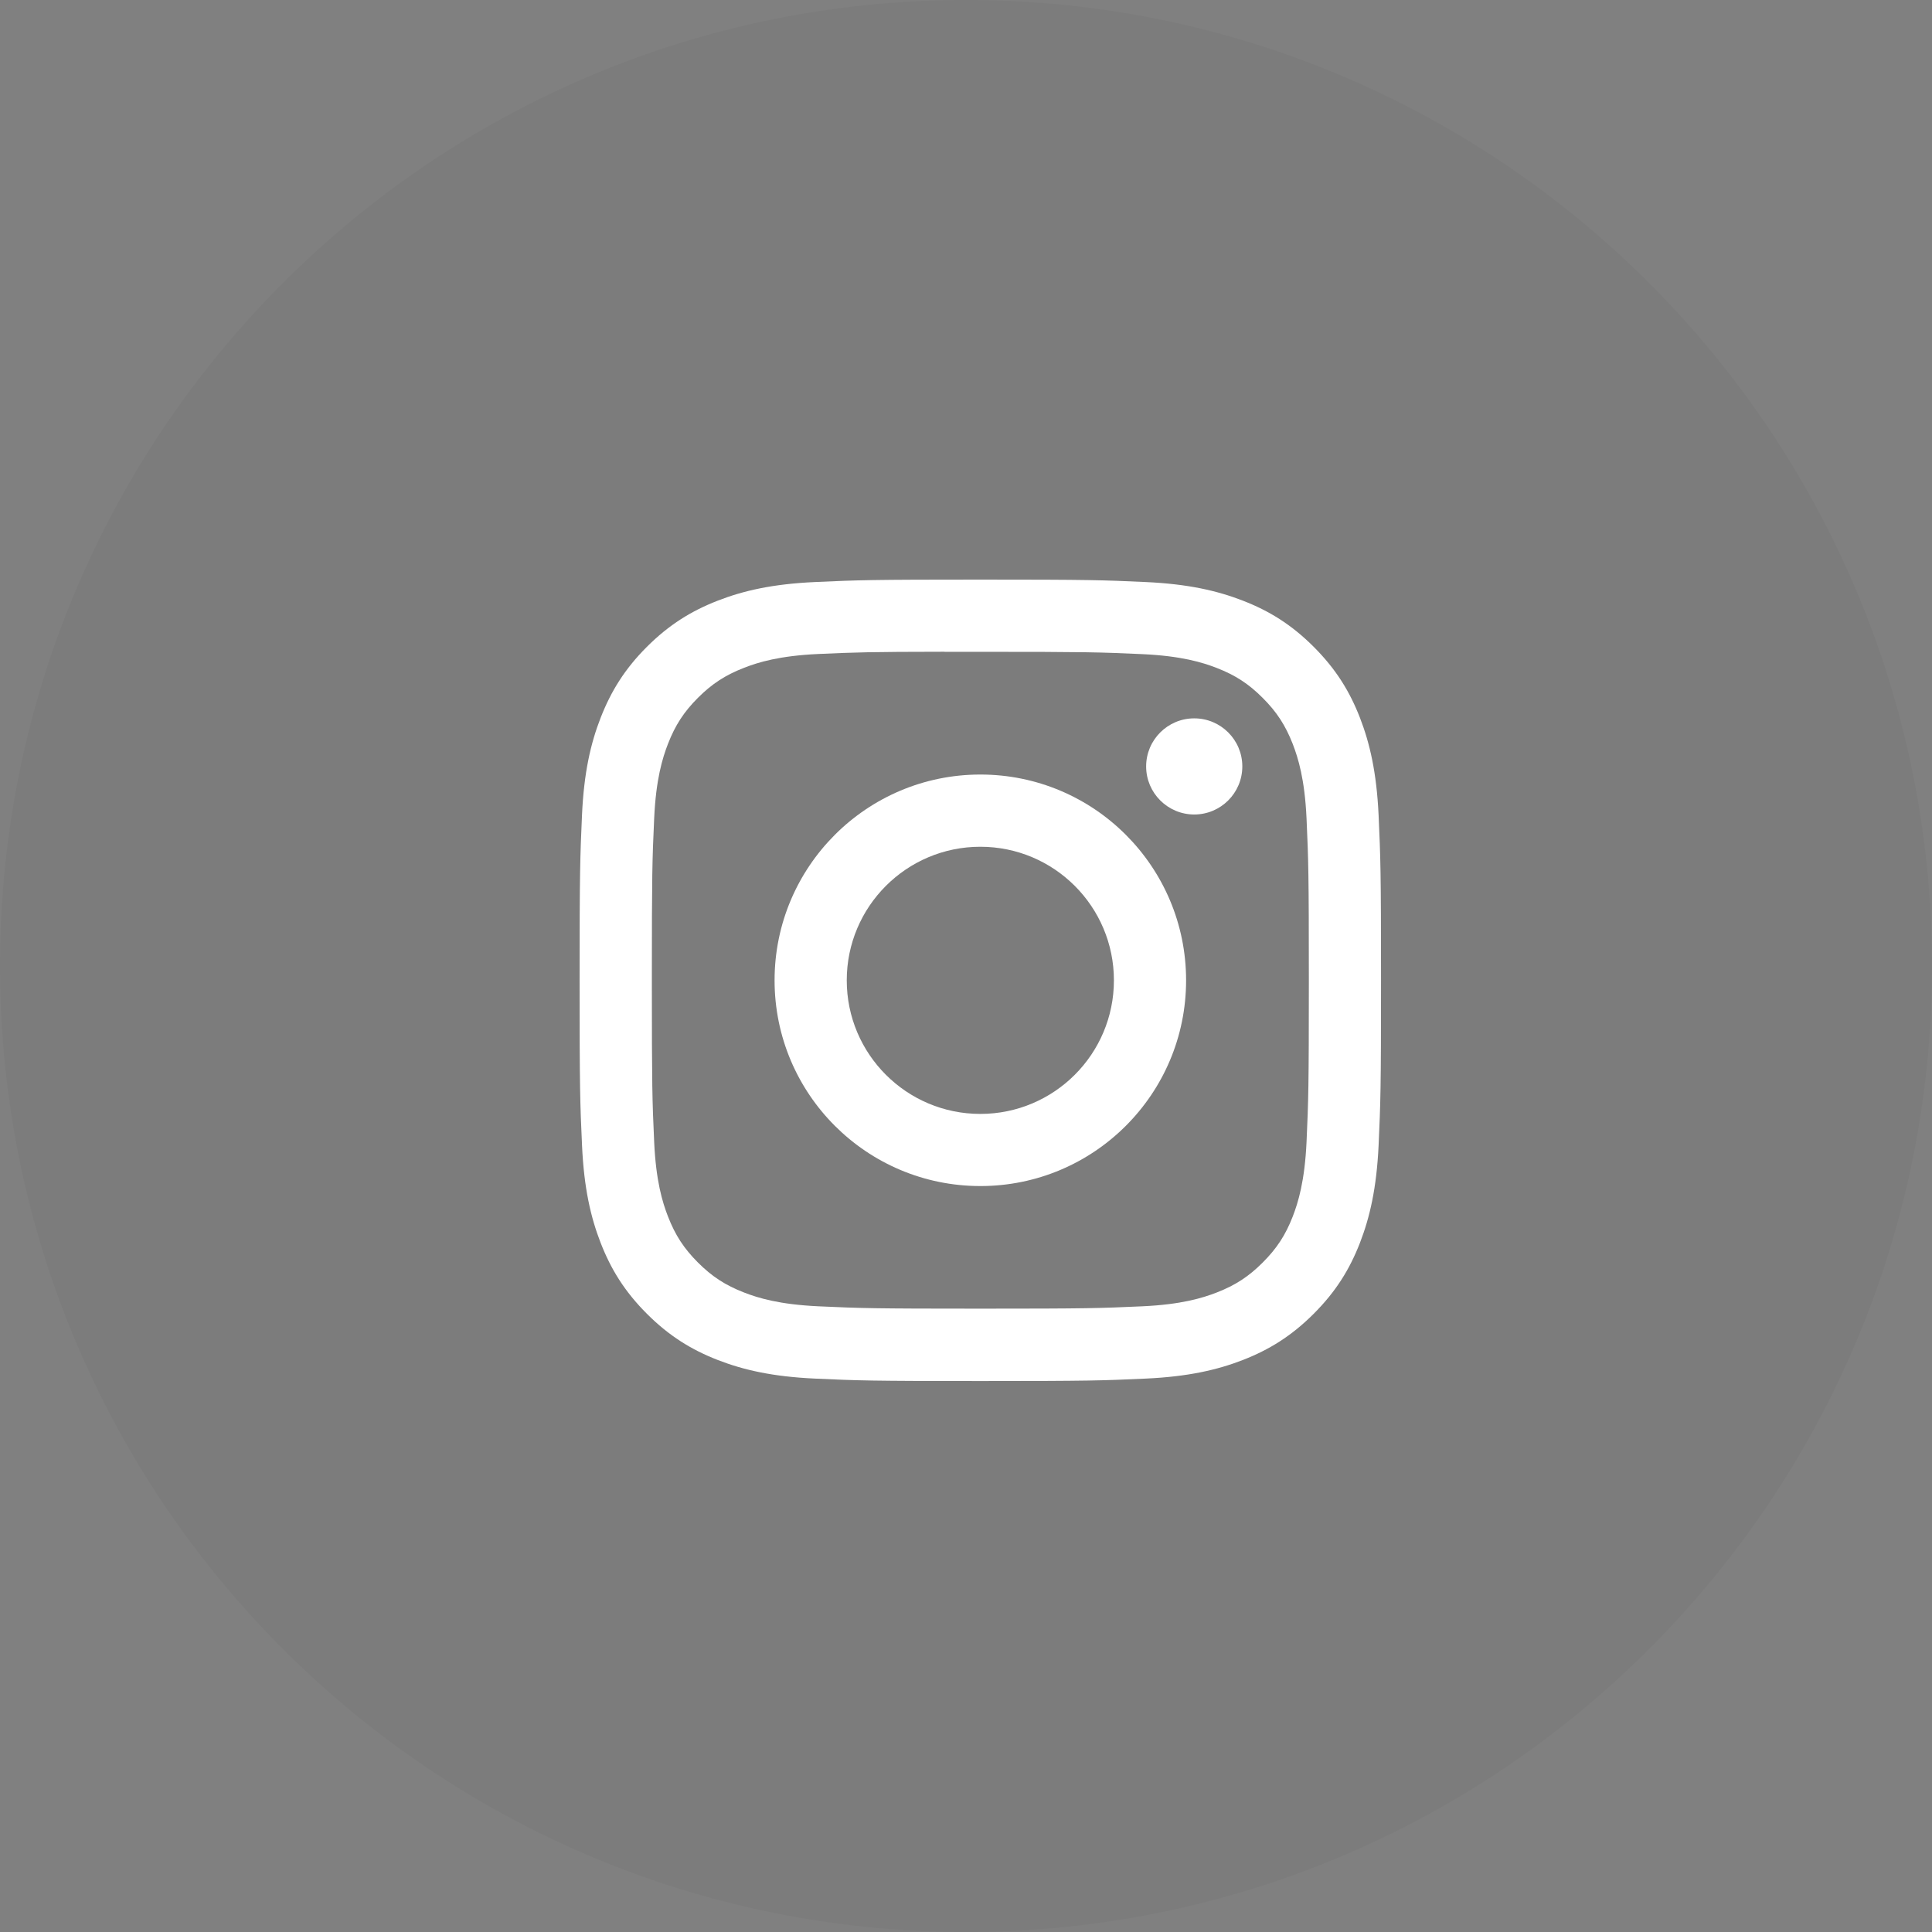 <svg width="50" height="50" viewBox="0 0 50 50" fill="none" xmlns="http://www.w3.org/2000/svg">
<rect x="0" y="0" width="50" height="50" fill="#808080" stroke="none"/>
<path d="M0 25C0 11.193 11.193 0 25 0C38.807 0 50 11.193 50 25C50 38.807 38.807 50 25 50C11.193 50 0 38.807 0 25Z" fill="black" fill-opacity="0.03"/>
<path fill-rule="evenodd" clip-rule="evenodd" d="M21.095 15.063C22.201 15.012 22.555 15 25.371 15H25.368C28.185 15 28.538 15.012 29.644 15.063C30.748 15.113 31.502 15.288 32.163 15.544C32.846 15.809 33.422 16.163 33.999 16.74C34.576 17.317 34.931 17.895 35.196 18.577C35.451 19.237 35.626 19.99 35.678 21.094C35.728 22.201 35.741 22.554 35.741 25.37C35.741 28.187 35.728 28.54 35.678 29.646C35.626 30.749 35.451 31.503 35.196 32.163C34.931 32.845 34.576 33.423 33.999 34C33.423 34.576 32.845 34.932 32.164 35.197C31.504 35.453 30.749 35.628 29.645 35.678C28.539 35.729 28.187 35.741 25.37 35.741C22.554 35.741 22.201 35.729 21.094 35.678C19.991 35.628 19.237 35.453 18.577 35.197C17.895 34.932 17.317 34.576 16.741 34C16.164 33.423 15.809 32.845 15.544 32.163C15.288 31.503 15.113 30.75 15.063 29.645C15.012 28.539 15 28.187 15 25.37C15 22.554 15.013 22.2 15.062 21.094C15.112 19.991 15.287 19.237 15.544 18.577C15.81 17.895 16.164 17.317 16.741 16.74C17.318 16.164 17.896 15.809 18.578 15.544C19.238 15.288 19.991 15.113 21.095 15.063ZM25.026 16.869C24.816 16.869 24.622 16.869 24.441 16.869V16.867C22.509 16.869 22.138 16.882 21.181 16.925C20.17 16.971 19.621 17.14 19.256 17.283C18.772 17.471 18.426 17.696 18.063 18.059C17.7 18.422 17.475 18.767 17.287 19.251C17.145 19.617 16.976 20.166 16.93 21.177C16.88 22.27 16.87 22.597 16.87 25.366C16.87 28.135 16.88 28.464 16.93 29.557C16.976 30.568 17.145 31.117 17.287 31.482C17.475 31.966 17.7 32.311 18.063 32.674C18.426 33.037 18.772 33.262 19.256 33.45C19.621 33.592 20.17 33.76 21.181 33.807C22.274 33.857 22.603 33.868 25.372 33.868C28.141 33.868 28.469 33.857 29.562 33.807C30.573 33.761 31.123 33.592 31.488 33.45C31.972 33.262 32.316 33.037 32.679 32.674C33.042 32.311 33.268 31.967 33.456 31.483C33.597 31.118 33.766 30.569 33.813 29.558C33.862 28.465 33.873 28.136 33.873 25.369C33.873 22.601 33.862 22.273 33.813 21.179C33.767 20.168 33.597 19.619 33.456 19.254C33.267 18.77 33.042 18.425 32.679 18.062C32.317 17.699 31.972 17.474 31.488 17.286C31.122 17.144 30.573 16.975 29.562 16.929C28.469 16.879 28.141 16.869 25.372 16.869C25.252 16.869 25.137 16.869 25.026 16.869Z" fill="white"/>
<path d="M30.907 18.591C30.22 18.591 29.662 19.148 29.662 19.835C29.662 20.522 30.22 21.079 30.907 21.079C31.594 21.079 32.151 20.522 32.151 19.835C32.151 19.148 31.594 18.591 30.907 18.591Z" fill="white"/>
<path fill-rule="evenodd" clip-rule="evenodd" d="M20.046 25.371C20.046 22.43 22.43 20.045 25.372 20.045C28.313 20.045 30.696 22.43 30.696 25.371C30.696 28.312 28.313 30.695 25.372 30.695C22.43 30.695 20.046 28.312 20.046 25.371ZM28.828 25.371C28.828 23.462 27.28 21.914 25.371 21.914C23.462 21.914 21.914 23.462 21.914 25.371C21.914 27.28 23.462 28.828 25.371 28.828C27.28 28.828 28.828 27.28 28.828 25.371Z" fill="white"/>
</svg>

